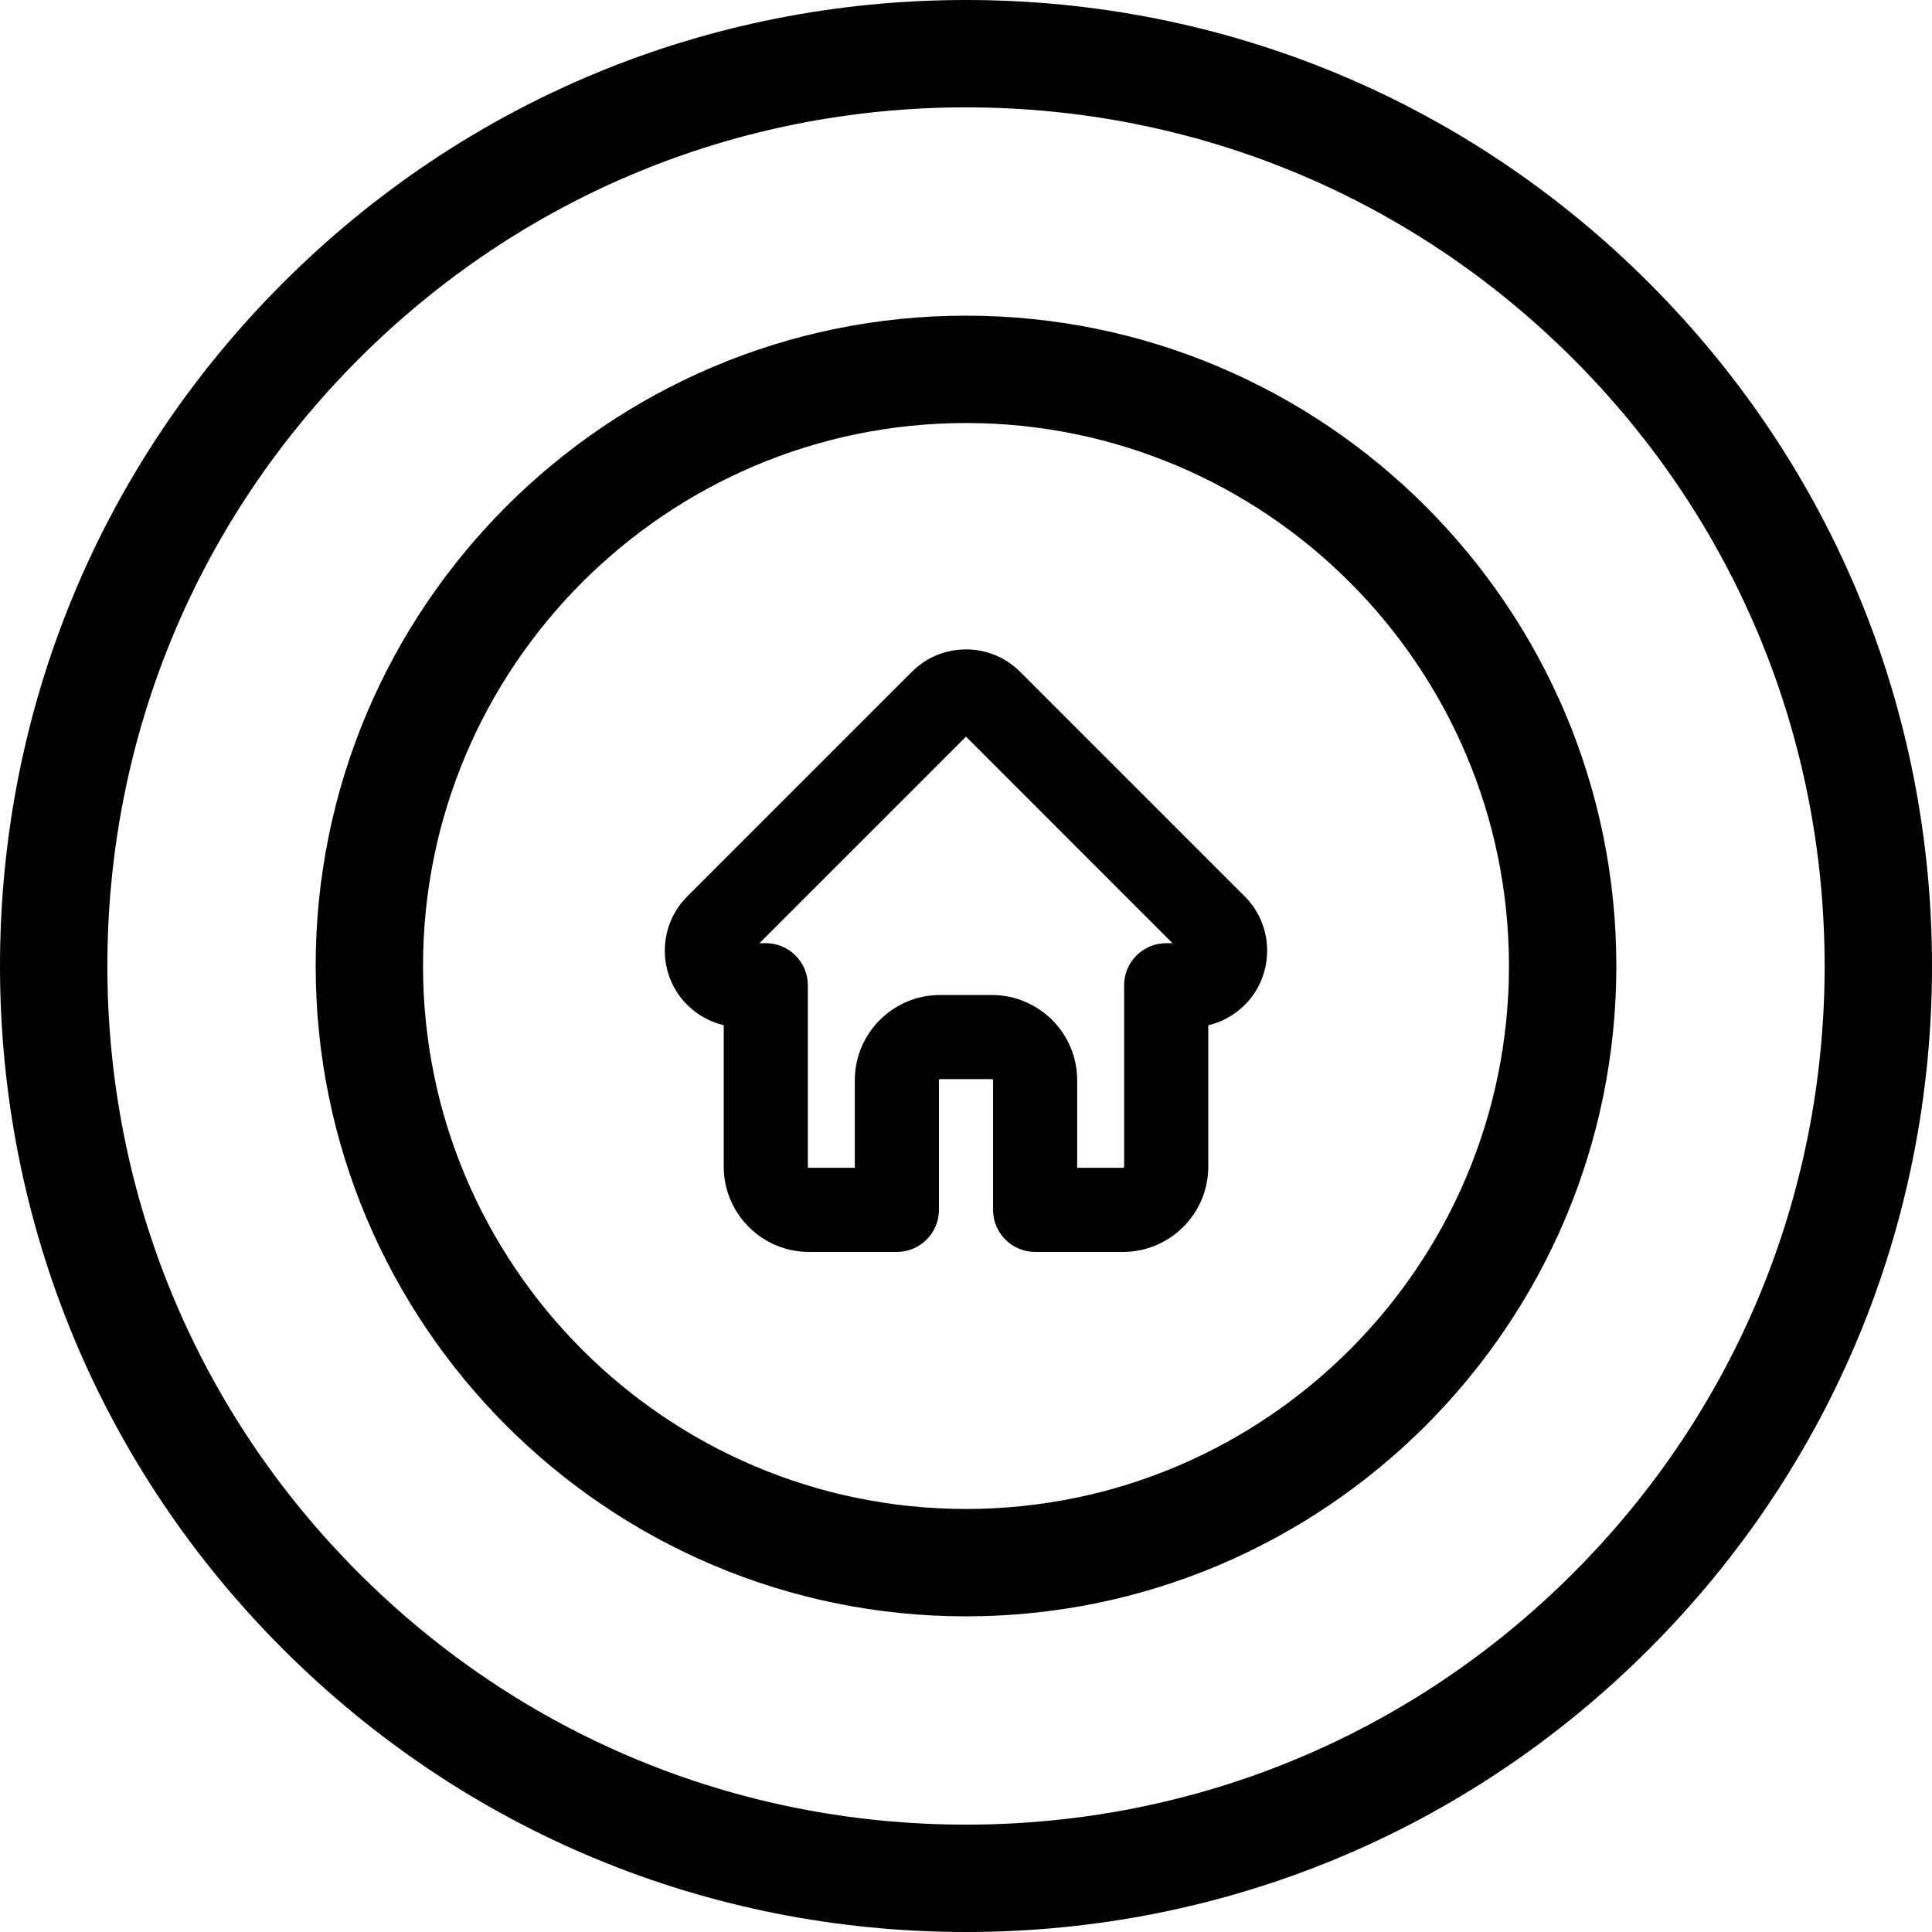 <?xml version="1.0" encoding="UTF-8"?>
<svg id="Ebene_1" xmlns="http://www.w3.org/2000/svg" version="1.1" viewBox="0 0 500 500">
  <!-- Generator: Adobe Illustrator 29.6.1, SVG Export Plug-In . SVG Version: 2.1.1 Build 9)  -->
  <path d="M264.022,173.876c-3.745-3.746-8.725-5.81-14.022-5.81s-10.277,2.063-14.022,5.809l-58.208,58.208c-7.651,7.731-7.62,20.278.07,27.967,2.582,2.584,5.904,4.429,9.462,5.274v36.608c0,12.166,9.899,22.065,22.066,22.065h22.744c6.002,0,10.885-4.884,10.885-10.886v-33.54c0-.16.136-.295.296-.295h13.415c.16,0,.295.135.295.295v33.54c0,6.002,4.884,10.886,10.886,10.886h22.743c12.167,0,22.066-9.899,22.066-22.065v-36.594c3.572-.836,6.822-2.648,9.462-5.287,7.643-7.646,7.714-20.14.168-27.871l-58.304-58.305ZM290.926,254.977v46.956c0,.162-.132.294-.295.294h-11.858v-22.655c0-12.167-9.9-22.066-22.067-22.066h-13.415c-12.167,0-22.067,9.899-22.067,22.066v22.655h-11.859c-.162,0-.294-.132-.294-.294v-46.956c0-6.002-4.884-10.886-10.886-10.886h-1.64l53.453-53.45,53.451,53.45h-1.639c-6.002,0-10.886,4.884-10.886,10.886Z"/>
  <path d="M250,81.693c-92.805,0-168.307,75.502-168.307,168.307s75.502,168.307,168.307,168.307,168.308-75.502,168.308-168.307-75.502-168.307-168.308-168.307ZM390.521,250c0,77.483-63.038,140.52-140.521,140.52s-140.521-63.037-140.521-140.52,63.038-140.521,140.521-140.521,140.521,63.038,140.521,140.521Z"/>
  <path d="M426.777,73.224C379.558,26.005,316.777,0,250,0S120.443,26.005,73.224,73.224C26.005,120.442,0,183.223,0,250s26.005,129.558,73.224,176.776c47.219,47.219,109.999,73.224,176.776,73.224s129.559-26.005,176.777-73.224,73.223-109.998,73.223-176.776-26.004-129.558-73.223-176.776ZM472.215,250c0,59.355-23.114,115.158-65.085,157.129-41.972,41.971-97.775,65.085-157.129,65.085s-115.159-23.114-157.129-65.085c-41.971-41.971-65.085-97.774-65.085-157.129s23.114-115.16,65.085-157.129C134.84,50.901,190.643,27.786,250,27.786s115.159,23.114,157.129,65.085c41.971,41.97,65.085,97.773,65.085,157.129Z"/>
</svg>
